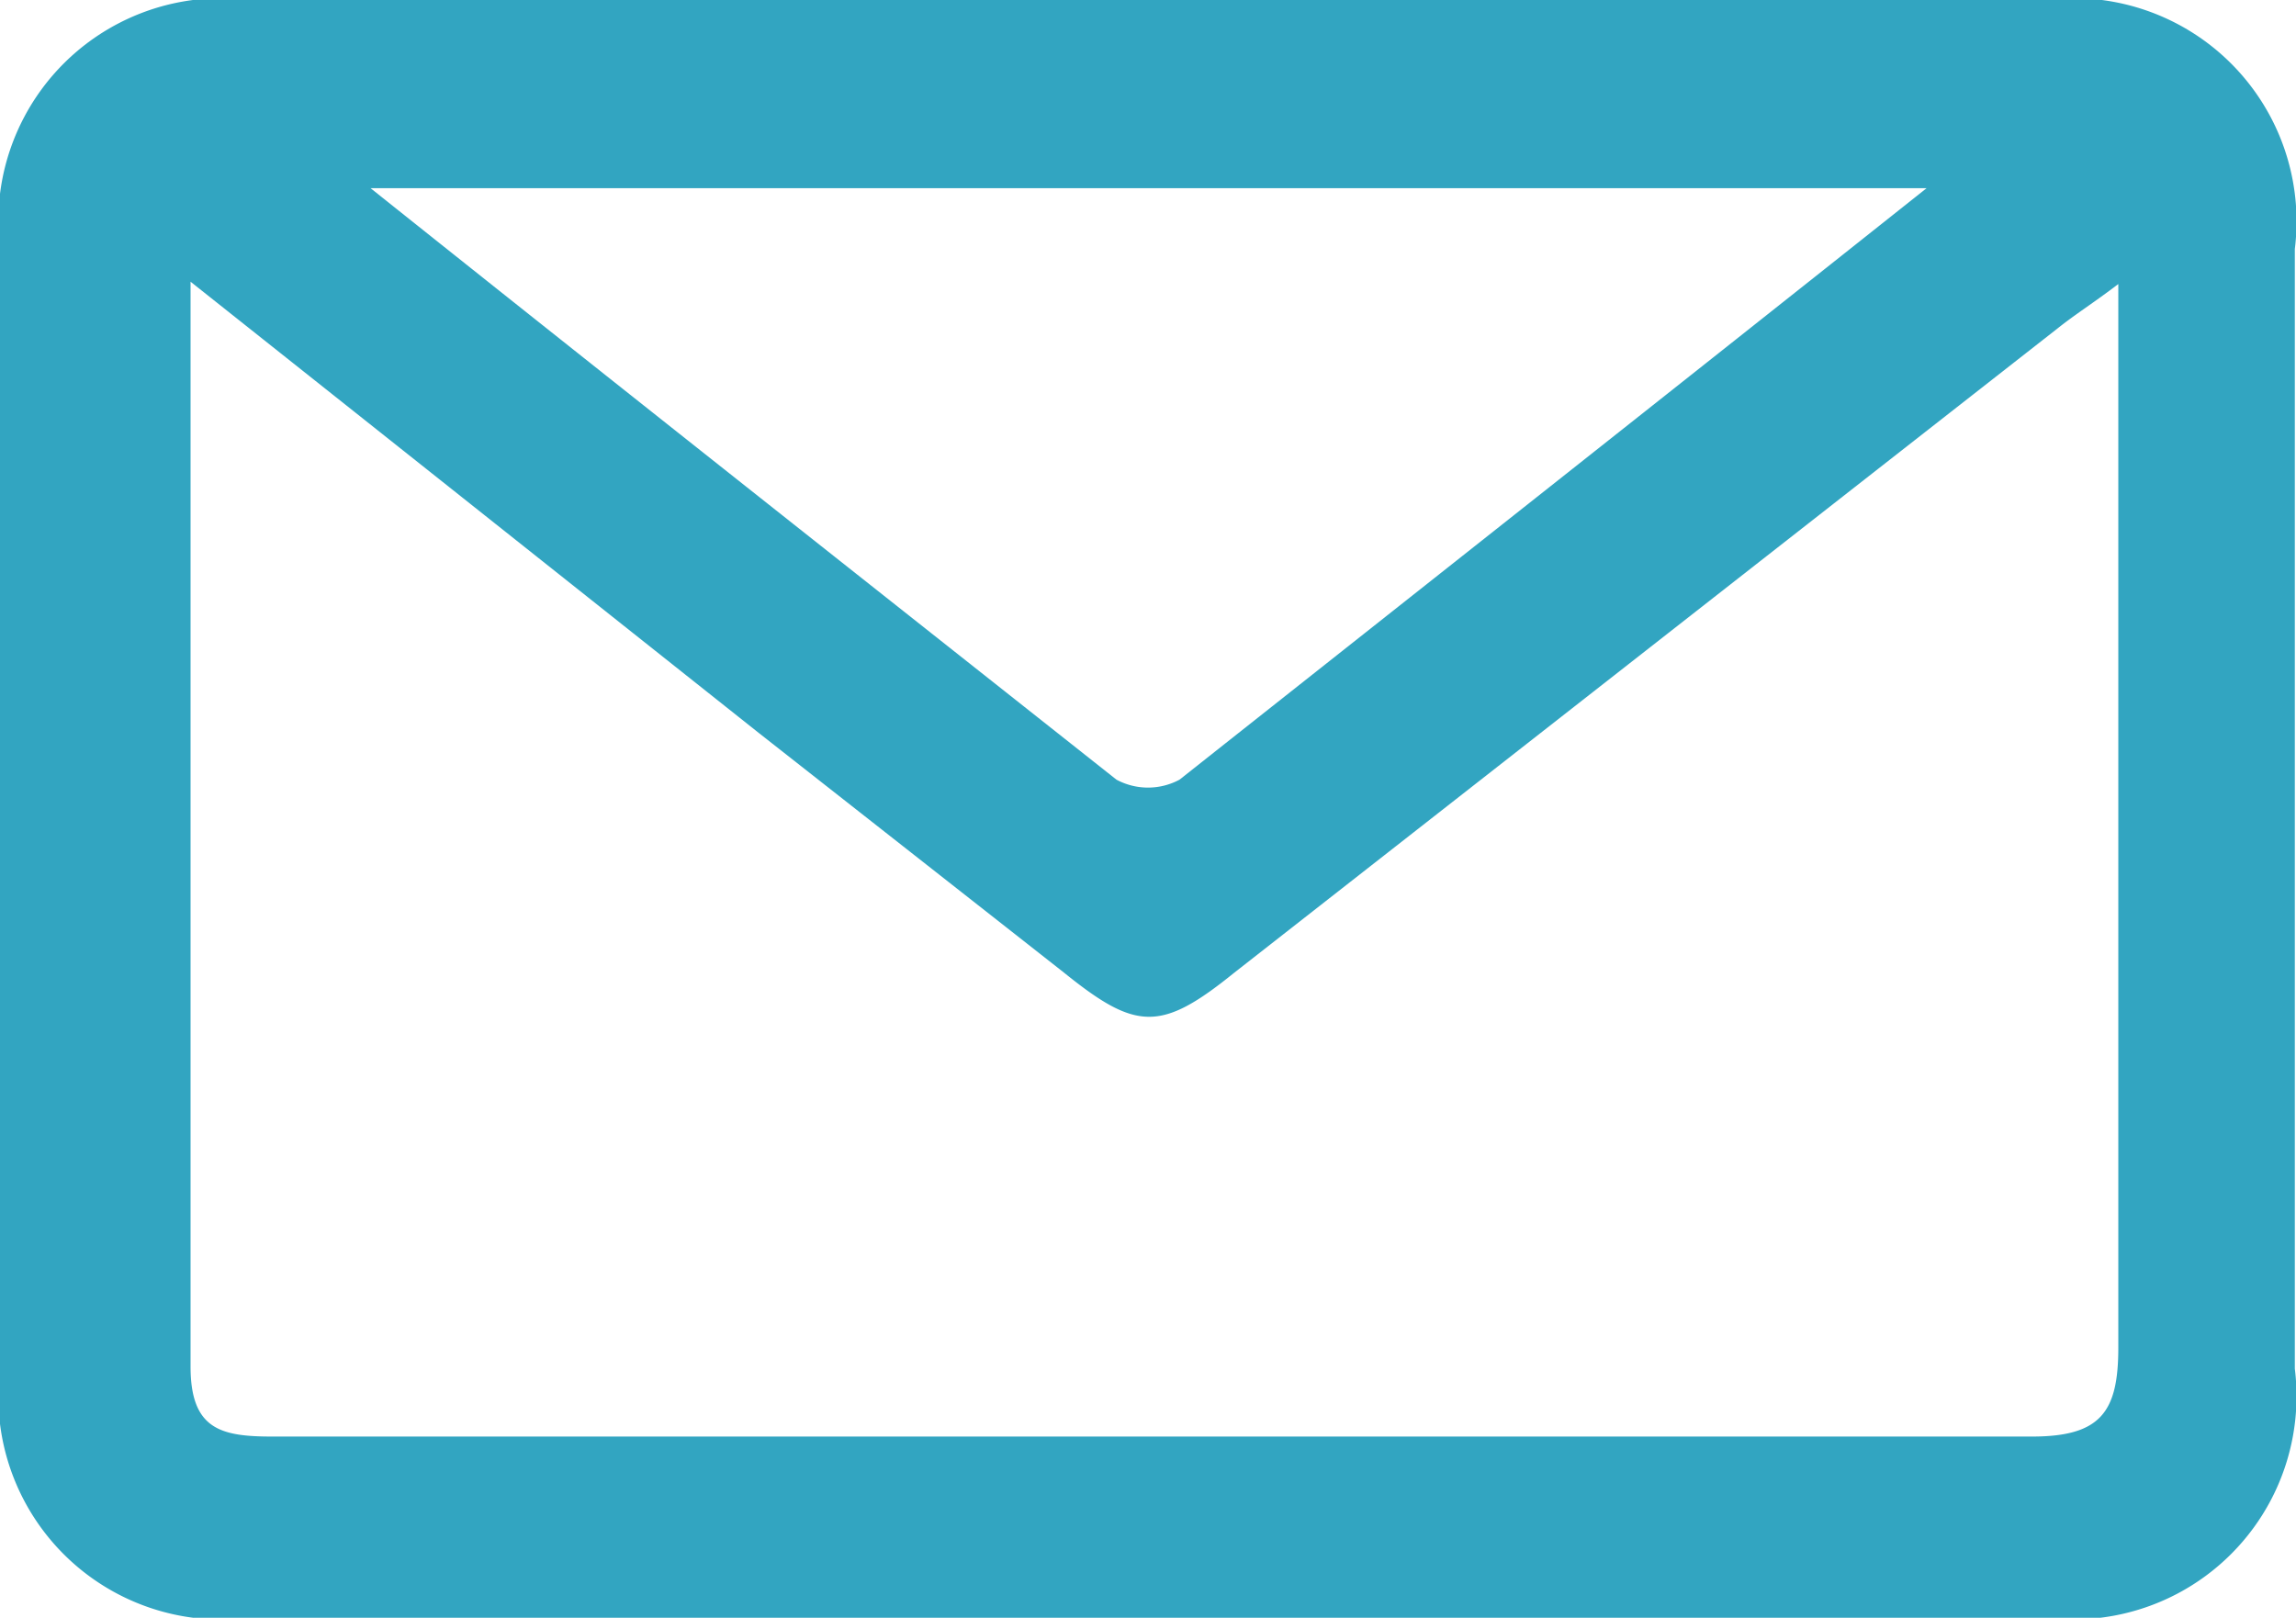 <svg xmlns="http://www.w3.org/2000/svg" viewBox="0 0 19.64 13.84"><defs><style>.cls-1{fill:#32a5c1;}</style></defs><title>mail</title><g id="Layer_2" data-name="Layer 2"><g id="Capa_1" data-name="Capa 1"><path class="cls-1" d="M9.82,0h7.67a1.91,1.91,0,0,1,2.14,2.13q0,4.79,0,9.58a1.91,1.91,0,0,1-2.13,2.13H2.14A1.91,1.91,0,0,1,0,11.71C0,8.52,0,5.32,0,2.13A1.91,1.91,0,0,1,2.14,0ZM1.63,2.41c0,.17,0,.23,0,.28,0,3,0,6,0,9,0,.54.26.6.7.6q7.53,0,15.05,0c.59,0,.74-.21.74-.76,0-2.84,0-5.67,0-8.51,0-.17,0-.34,0-.59-.21.16-.37.26-.52.38L10.56,8.32c-.63.51-.84.5-1.46,0L6.49,6.27Zm14.85-.8H3.17C5.35,3.35,7.44,5,9.55,6.67a.57.57,0,0,0,.54,0C12.2,5,14.29,3.35,16.48,1.61Z"/></g></g></svg>